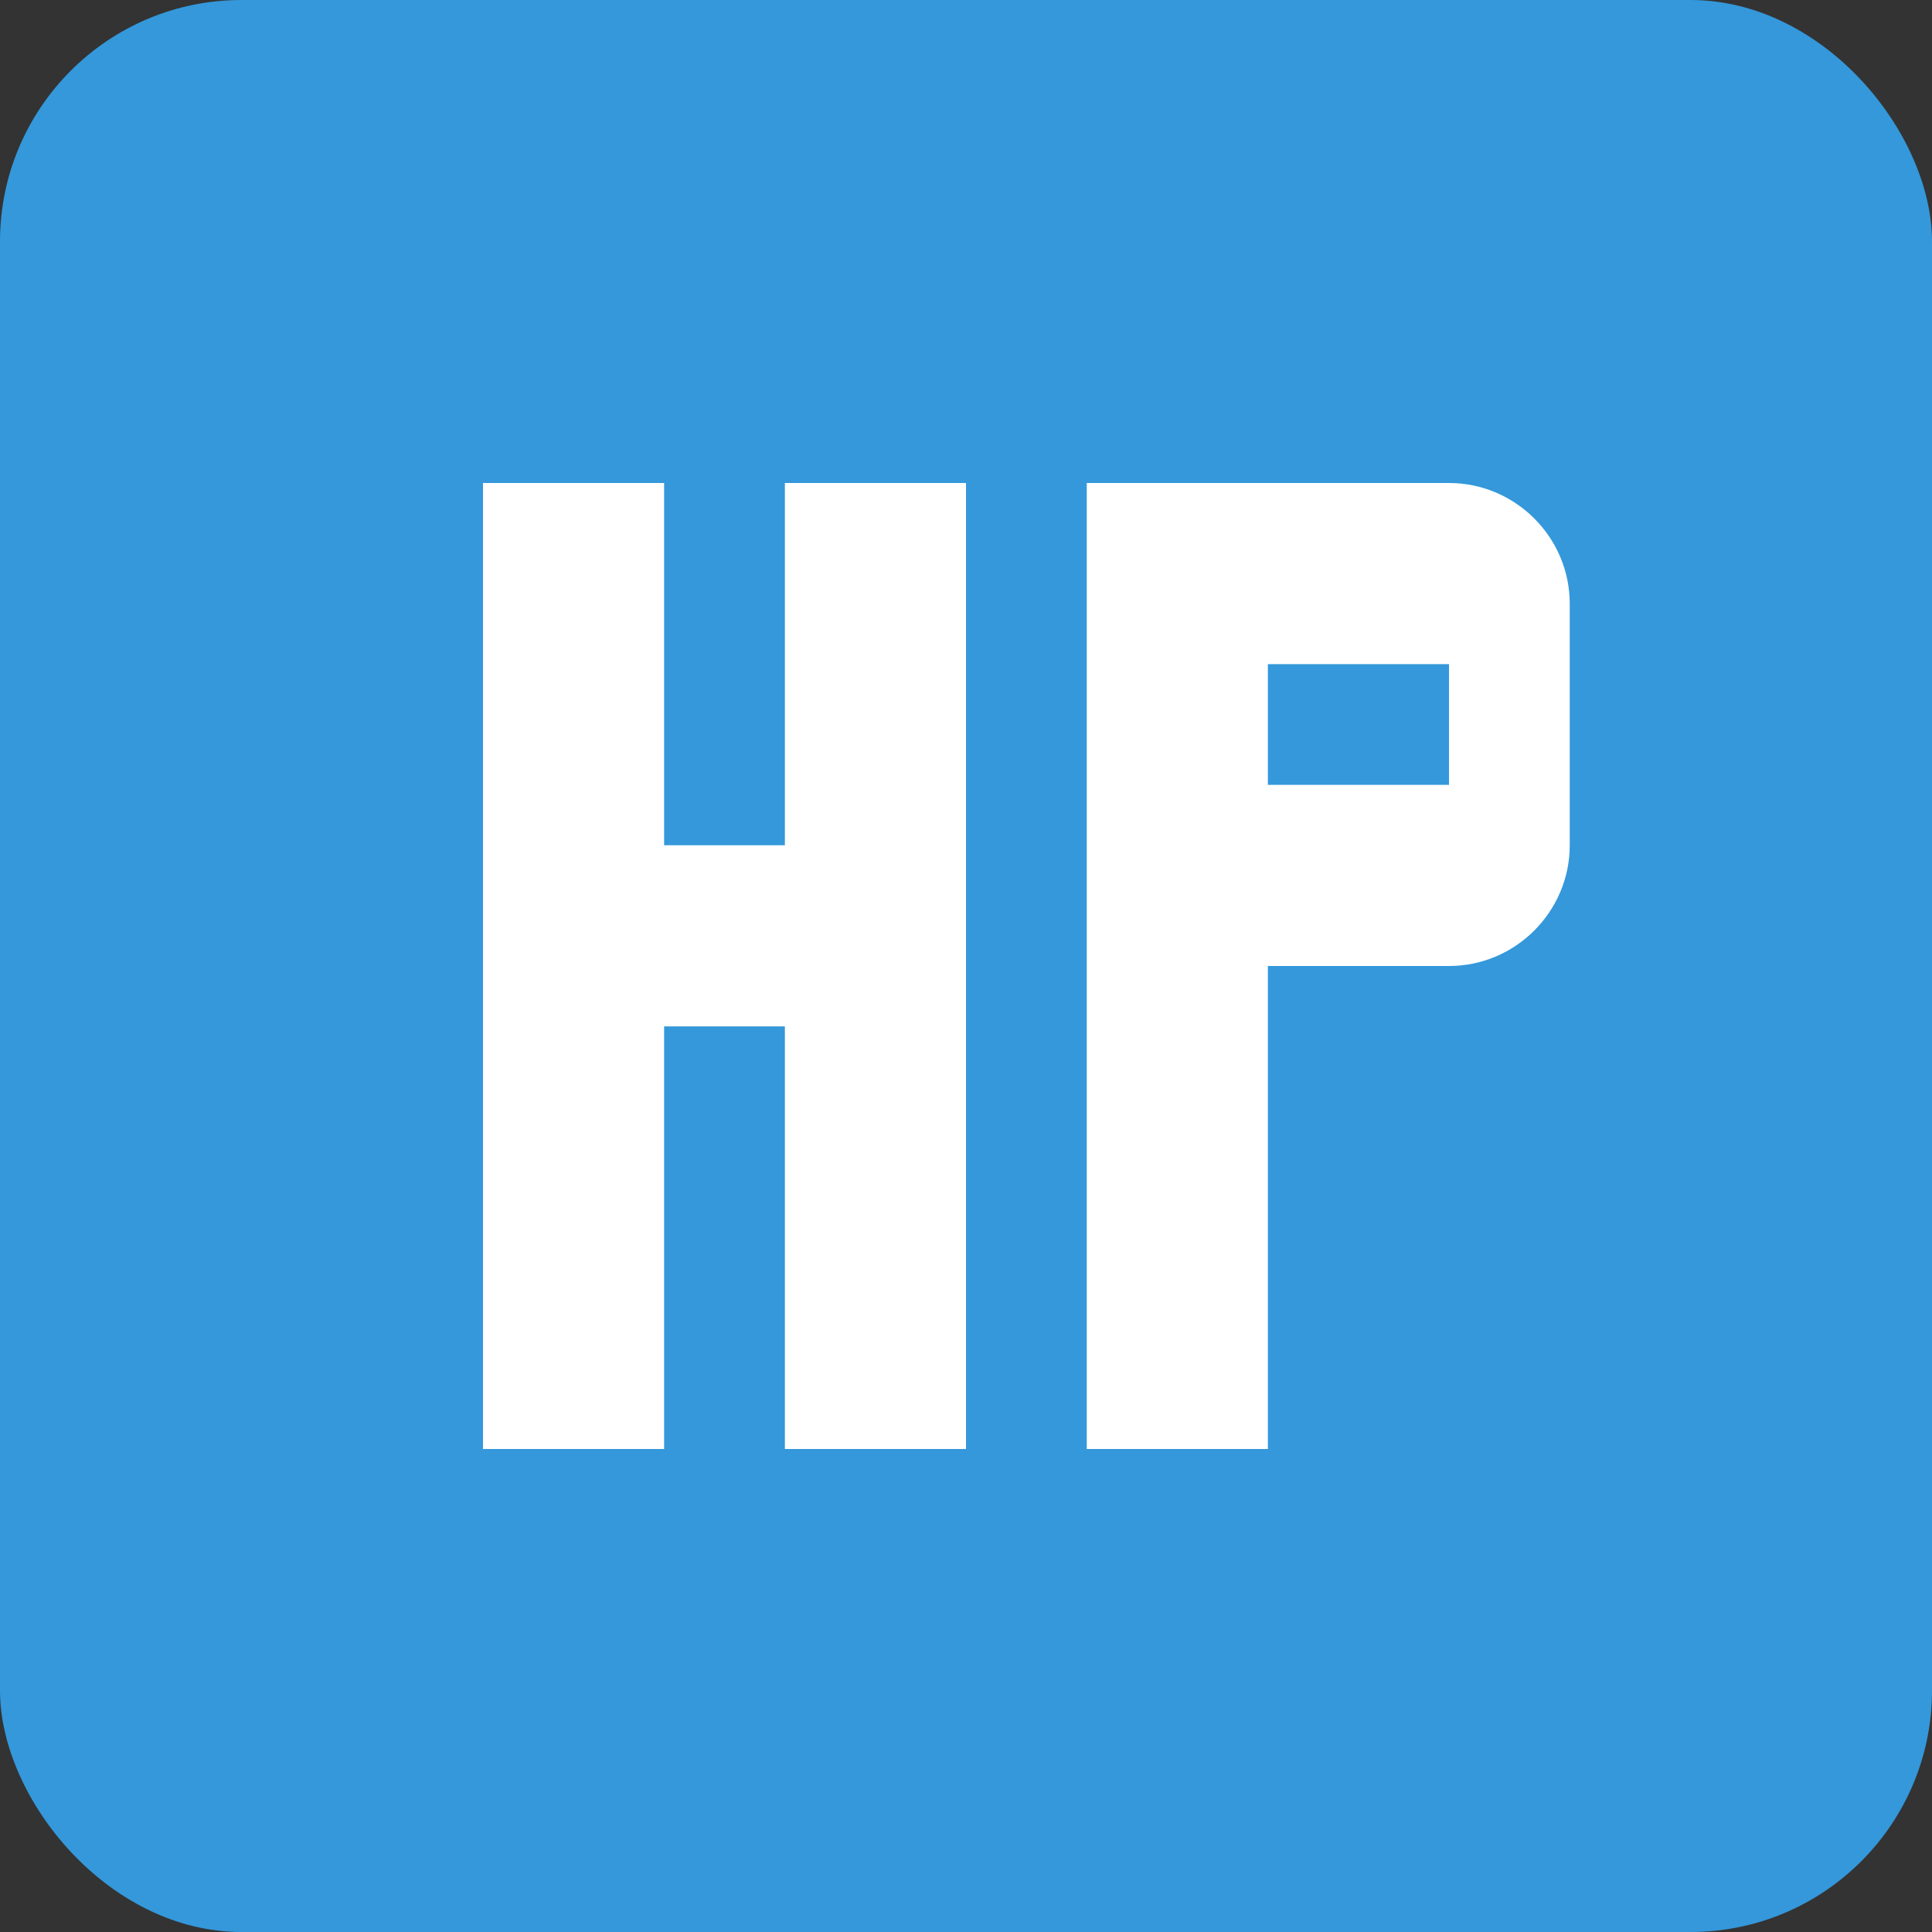 <svg width="32" height="32" viewBox="0 0 32 32" fill="none" xmlns="http://www.w3.org/2000/svg">
  <rect x="0" y="0" width="32" height="32" fill="#333333" stroke="none"/>
  <rect width="32" height="32" rx="4" fill="#3498db"/>
  <path d="M8 24V8h3v6h2V8h3v16h-3v-7h-2v7H8z" fill="white"/>
  <path d="M18 24V8h6c1.1 0 2 .9 2 2v4c0 1.1-.9 2-2 2h-3v8h-3zm3-11h3v-2h-3v2z" fill="white"/>
</svg>
